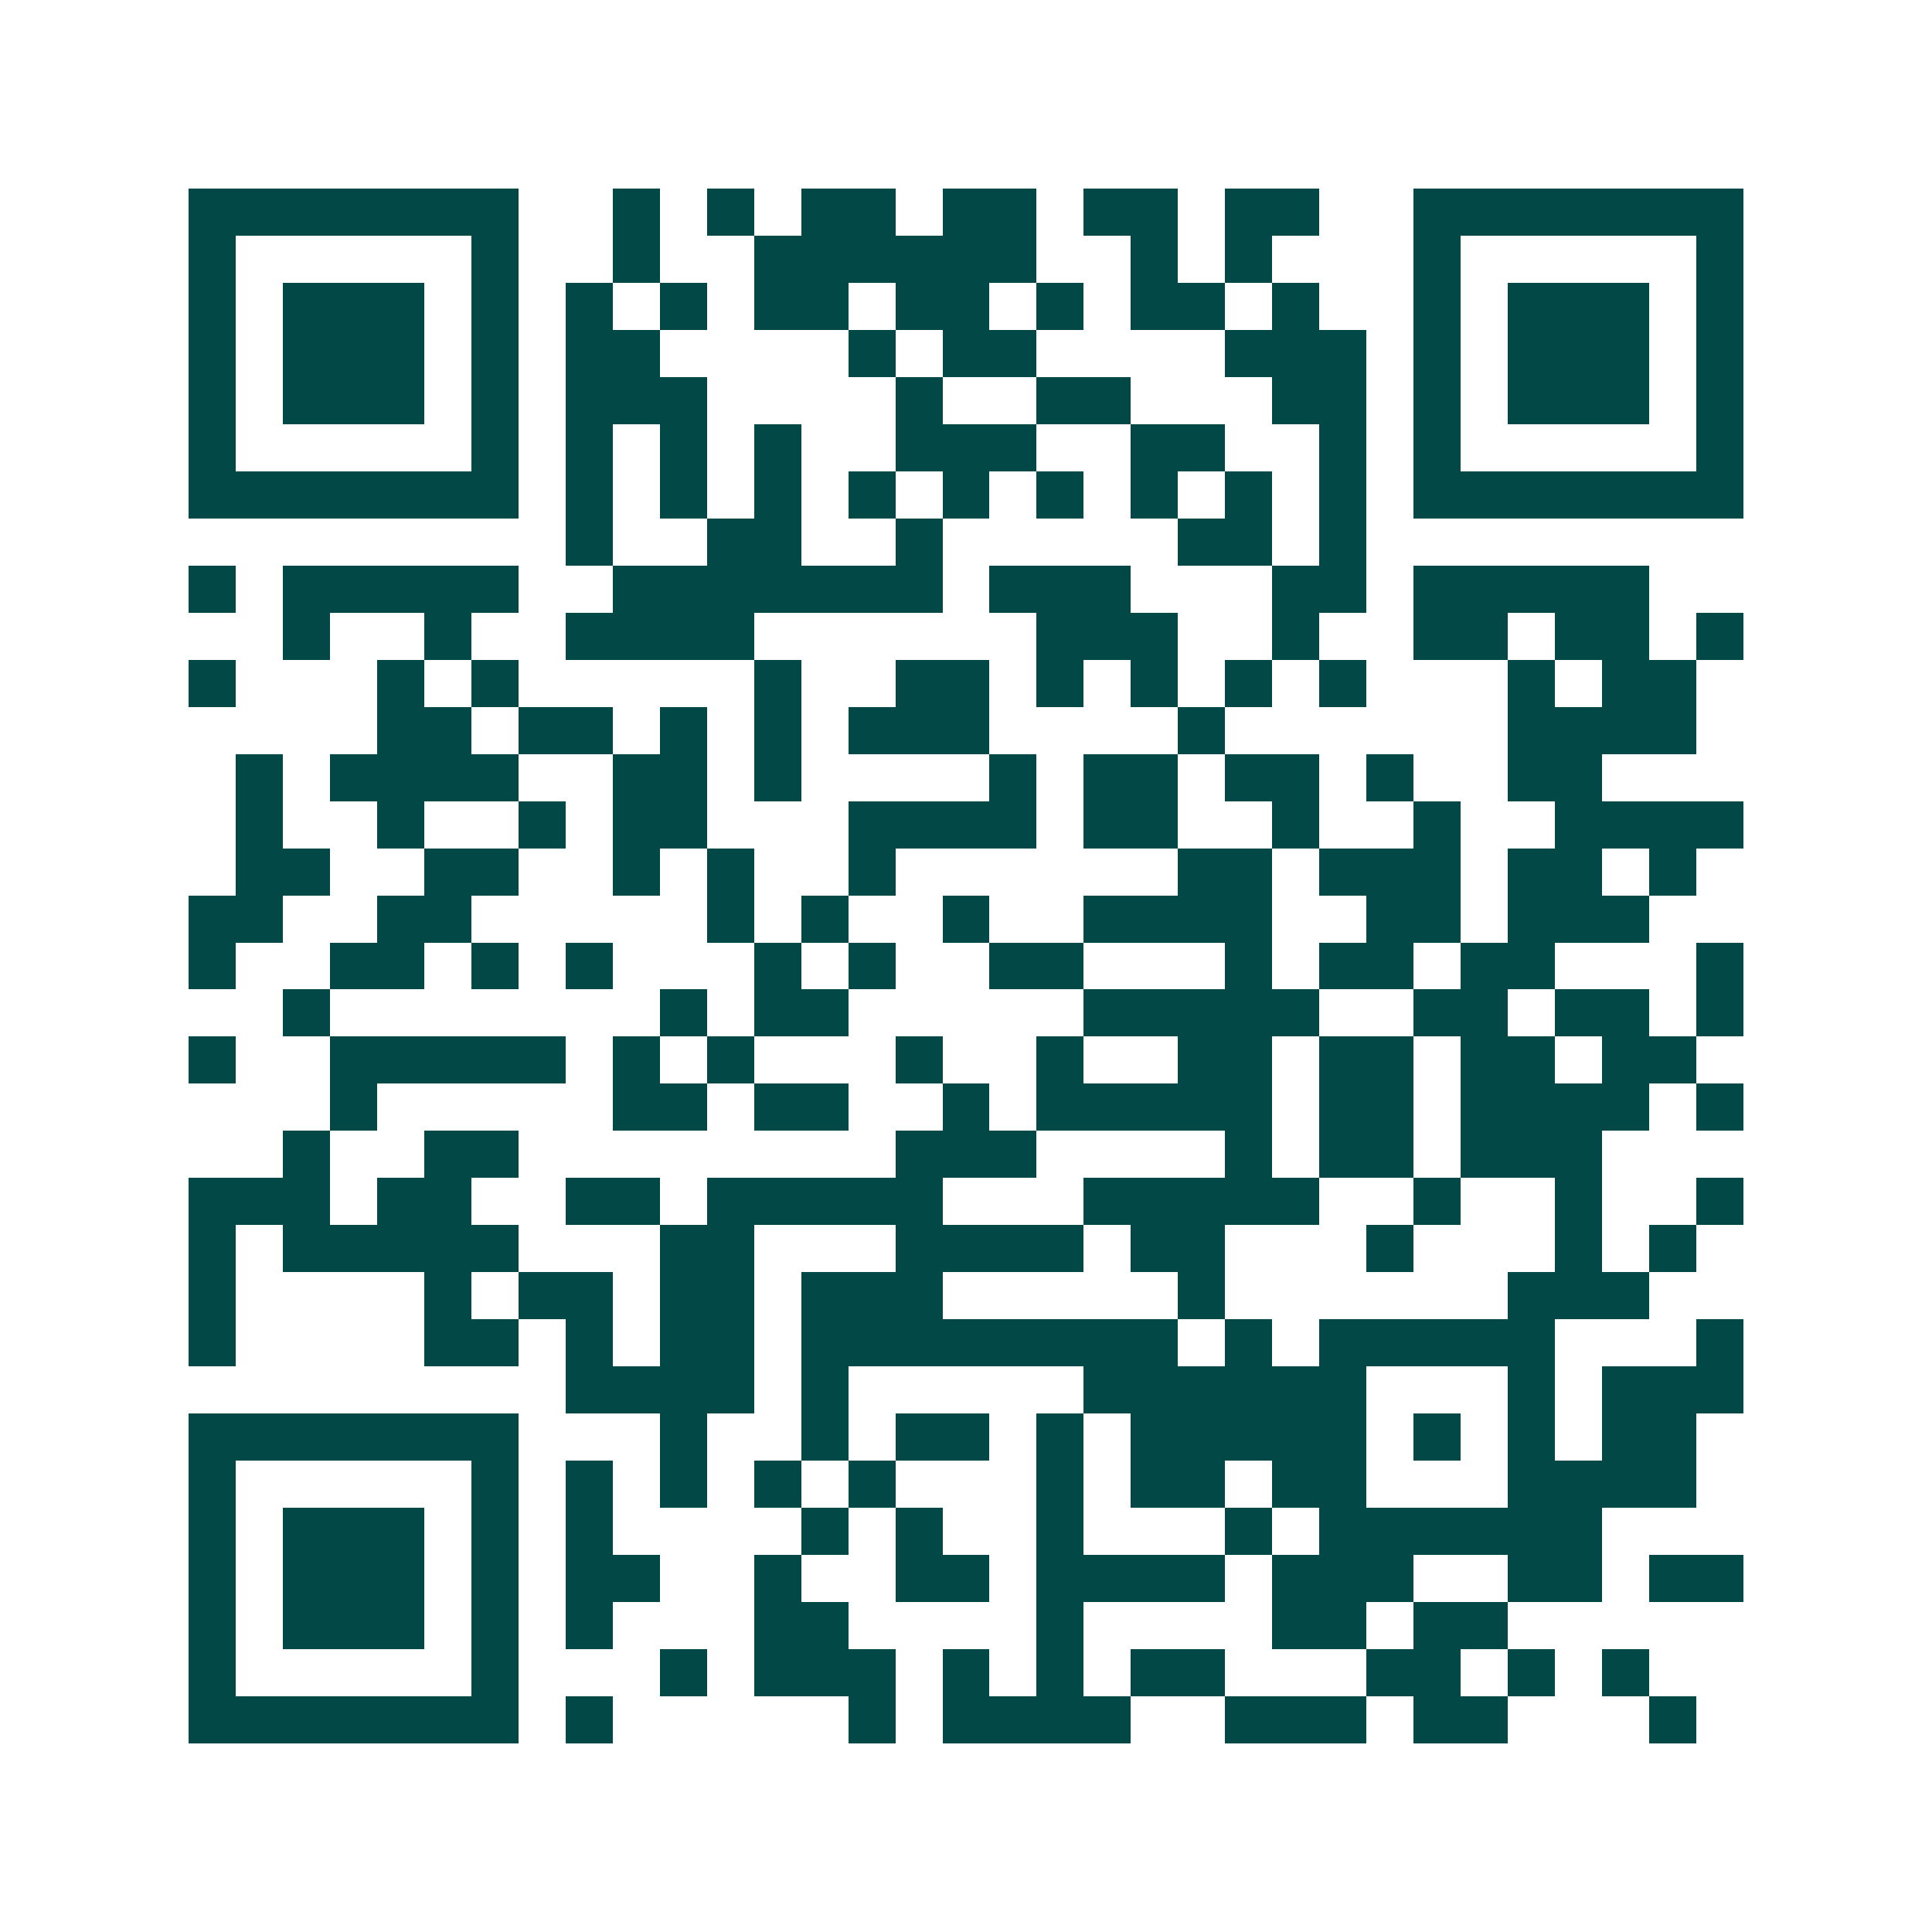 <svg xmlns="http://www.w3.org/2000/svg" width="200" height="200" viewBox="0 0 41 41" shape-rendering="crispEdges"><path fill="#ffffff" d="M0 0h41v41H0z"/><path stroke="#014847" d="M4 4.5h7m2 0h1m1 0h1m1 0h2m1 0h2m1 0h2m1 0h2m2 0h7M4 5.5h1m5 0h1m2 0h1m2 0h6m2 0h1m1 0h1m3 0h1m5 0h1M4 6.5h1m1 0h3m1 0h1m1 0h1m1 0h1m1 0h2m1 0h2m1 0h1m1 0h2m1 0h1m2 0h1m1 0h3m1 0h1M4 7.5h1m1 0h3m1 0h1m1 0h2m4 0h1m1 0h2m4 0h3m1 0h1m1 0h3m1 0h1M4 8.5h1m1 0h3m1 0h1m1 0h3m4 0h1m2 0h2m3 0h2m1 0h1m1 0h3m1 0h1M4 9.5h1m5 0h1m1 0h1m1 0h1m1 0h1m2 0h3m2 0h2m2 0h1m1 0h1m5 0h1M4 10.5h7m1 0h1m1 0h1m1 0h1m1 0h1m1 0h1m1 0h1m1 0h1m1 0h1m1 0h1m1 0h7M12 11.5h1m2 0h2m2 0h1m5 0h2m1 0h1M4 12.5h1m1 0h5m2 0h7m1 0h3m3 0h2m1 0h5M6 13.5h1m2 0h1m2 0h4m6 0h3m2 0h1m2 0h2m1 0h2m1 0h1M4 14.5h1m3 0h1m1 0h1m5 0h1m2 0h2m1 0h1m1 0h1m1 0h1m1 0h1m3 0h1m1 0h2M8 15.5h2m1 0h2m1 0h1m1 0h1m1 0h3m4 0h1m6 0h4M5 16.5h1m1 0h4m2 0h2m1 0h1m4 0h1m1 0h2m1 0h2m1 0h1m2 0h2M5 17.5h1m2 0h1m2 0h1m1 0h2m3 0h4m1 0h2m2 0h1m2 0h1m2 0h4M5 18.5h2m2 0h2m2 0h1m1 0h1m2 0h1m6 0h2m1 0h3m1 0h2m1 0h1M4 19.5h2m2 0h2m5 0h1m1 0h1m2 0h1m2 0h4m2 0h2m1 0h3M4 20.5h1m2 0h2m1 0h1m1 0h1m3 0h1m1 0h1m2 0h2m3 0h1m1 0h2m1 0h2m3 0h1M6 21.5h1m7 0h1m1 0h2m5 0h5m2 0h2m1 0h2m1 0h1M4 22.5h1m2 0h5m1 0h1m1 0h1m3 0h1m2 0h1m2 0h2m1 0h2m1 0h2m1 0h2M7 23.5h1m5 0h2m1 0h2m2 0h1m1 0h5m1 0h2m1 0h4m1 0h1M6 24.5h1m2 0h2m8 0h3m4 0h1m1 0h2m1 0h3M4 25.5h3m1 0h2m2 0h2m1 0h5m3 0h5m2 0h1m2 0h1m2 0h1M4 26.5h1m1 0h5m3 0h2m3 0h4m1 0h2m3 0h1m3 0h1m1 0h1M4 27.5h1m4 0h1m1 0h2m1 0h2m1 0h3m5 0h1m6 0h3M4 28.5h1m4 0h2m1 0h1m1 0h2m1 0h8m1 0h1m1 0h5m3 0h1M12 29.5h4m1 0h1m5 0h6m3 0h1m1 0h3M4 30.5h7m3 0h1m2 0h1m1 0h2m1 0h1m1 0h5m1 0h1m1 0h1m1 0h2M4 31.5h1m5 0h1m1 0h1m1 0h1m1 0h1m1 0h1m3 0h1m1 0h2m1 0h2m3 0h4M4 32.5h1m1 0h3m1 0h1m1 0h1m4 0h1m1 0h1m2 0h1m3 0h1m1 0h6M4 33.5h1m1 0h3m1 0h1m1 0h2m2 0h1m2 0h2m1 0h4m1 0h3m2 0h2m1 0h2M4 34.5h1m1 0h3m1 0h1m1 0h1m3 0h2m4 0h1m4 0h2m1 0h2M4 35.5h1m5 0h1m3 0h1m1 0h3m1 0h1m1 0h1m1 0h2m3 0h2m1 0h1m1 0h1M4 36.5h7m1 0h1m5 0h1m1 0h4m2 0h3m1 0h2m3 0h1"/></svg>
